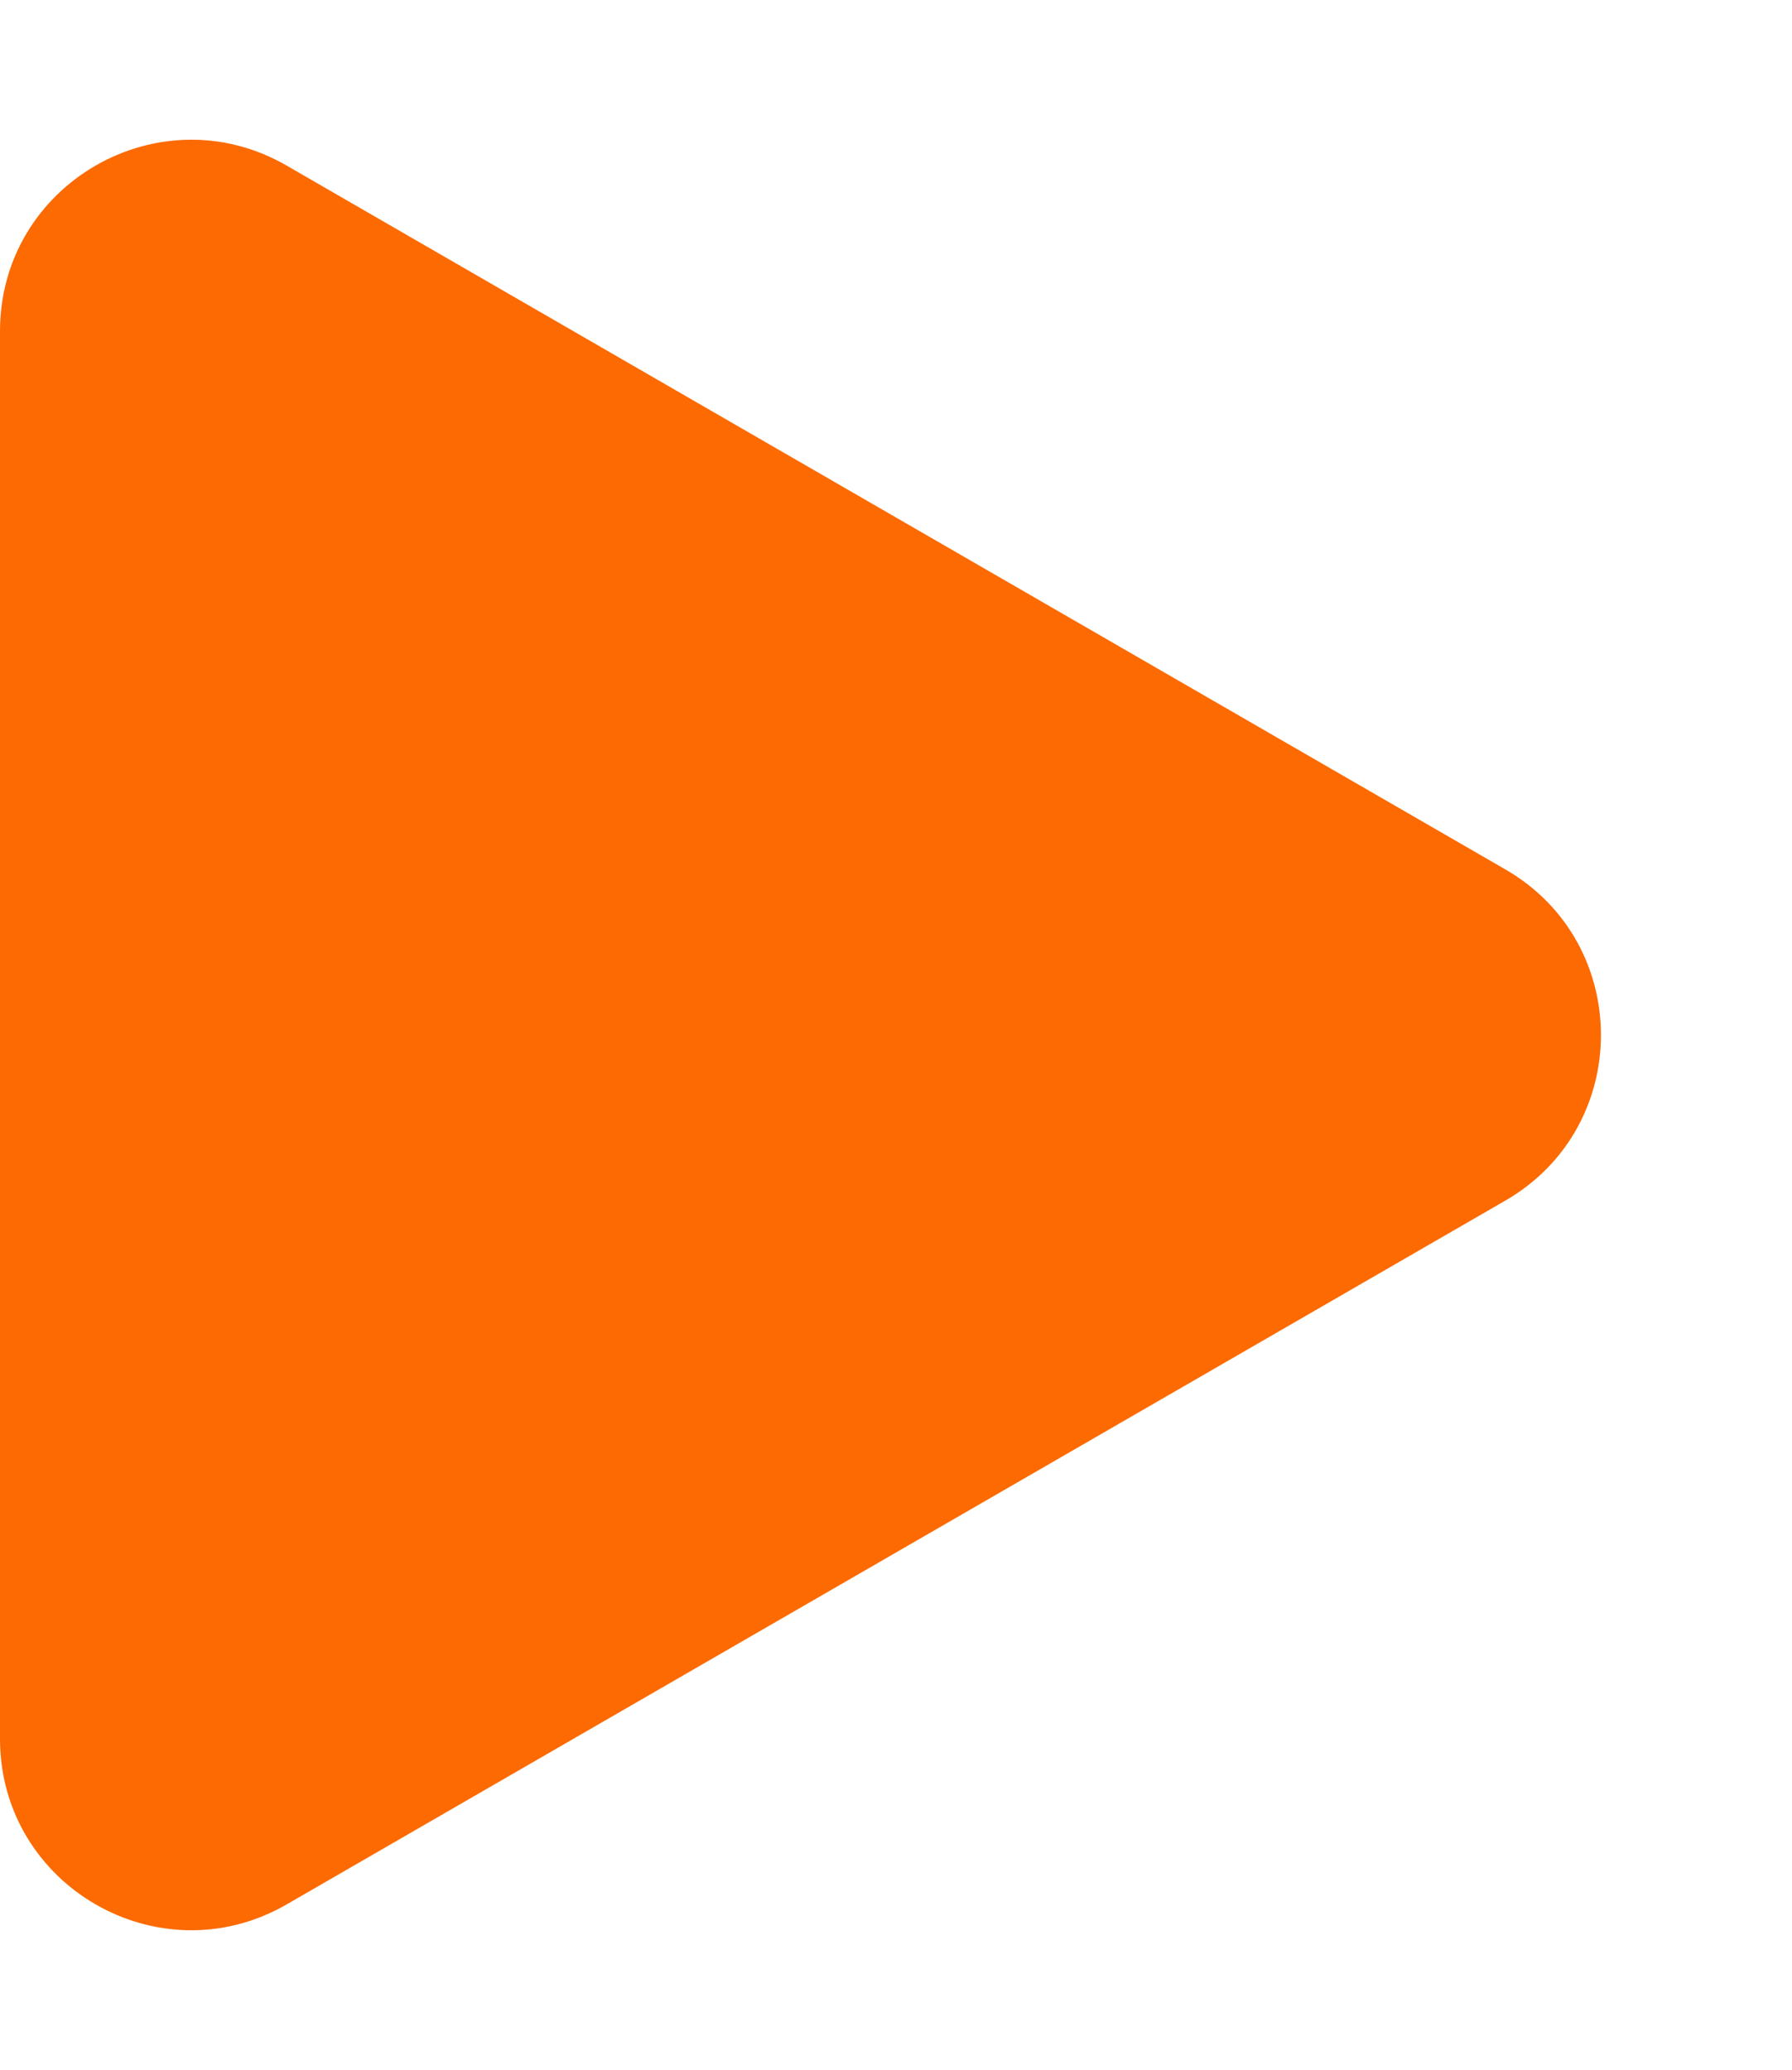 <svg xmlns="http://www.w3.org/2000/svg" width="18.75" height="21.659" viewBox="0 0 18.75 21.659"><g transform="translate(18.75) rotate(90)" fill="#fc6a01"><path d="M 18.195 18.25 L 3.465 18.25 C 2.922 18.25 2.437 17.97 2.166 17.5 C 1.895 17.03 1.895 16.469 2.166 16 L 9.531 3.249 C 9.802 2.779 10.288 2.499 10.83 2.499 C 11.372 2.499 11.857 2.779 12.129 3.249 L 19.494 16 C 19.765 16.469 19.765 17.03 19.494 17.5 C 19.223 17.97 18.737 18.25 18.195 18.25 Z" stroke="none"/><path d="M 10.83 2.999 C 10.656 2.999 10.224 3.047 9.964 3.499 L 2.599 16.25 C 2.338 16.701 2.512 17.1 2.599 17.25 C 2.686 17.4 2.944 17.75 3.465 17.75 L 18.195 17.75 C 18.716 17.75 18.974 17.4 19.061 17.25 C 19.148 17.1 19.321 16.701 19.061 16.25 L 11.696 3.499 C 11.435 3.047 11.003 2.999 10.83 2.999 M 10.83 1.999 C 11.503 1.999 12.177 2.332 12.562 2.998 L 19.927 15.75 C 20.697 17.083 19.734 18.75 18.195 18.75 L 3.465 18.75 C 1.925 18.75 0.963 17.083 1.733 15.75 L 9.098 2.998 C 9.483 2.332 10.156 1.999 10.83 1.999 Z" stroke="none" fill="#fc6a01"/></g></svg>